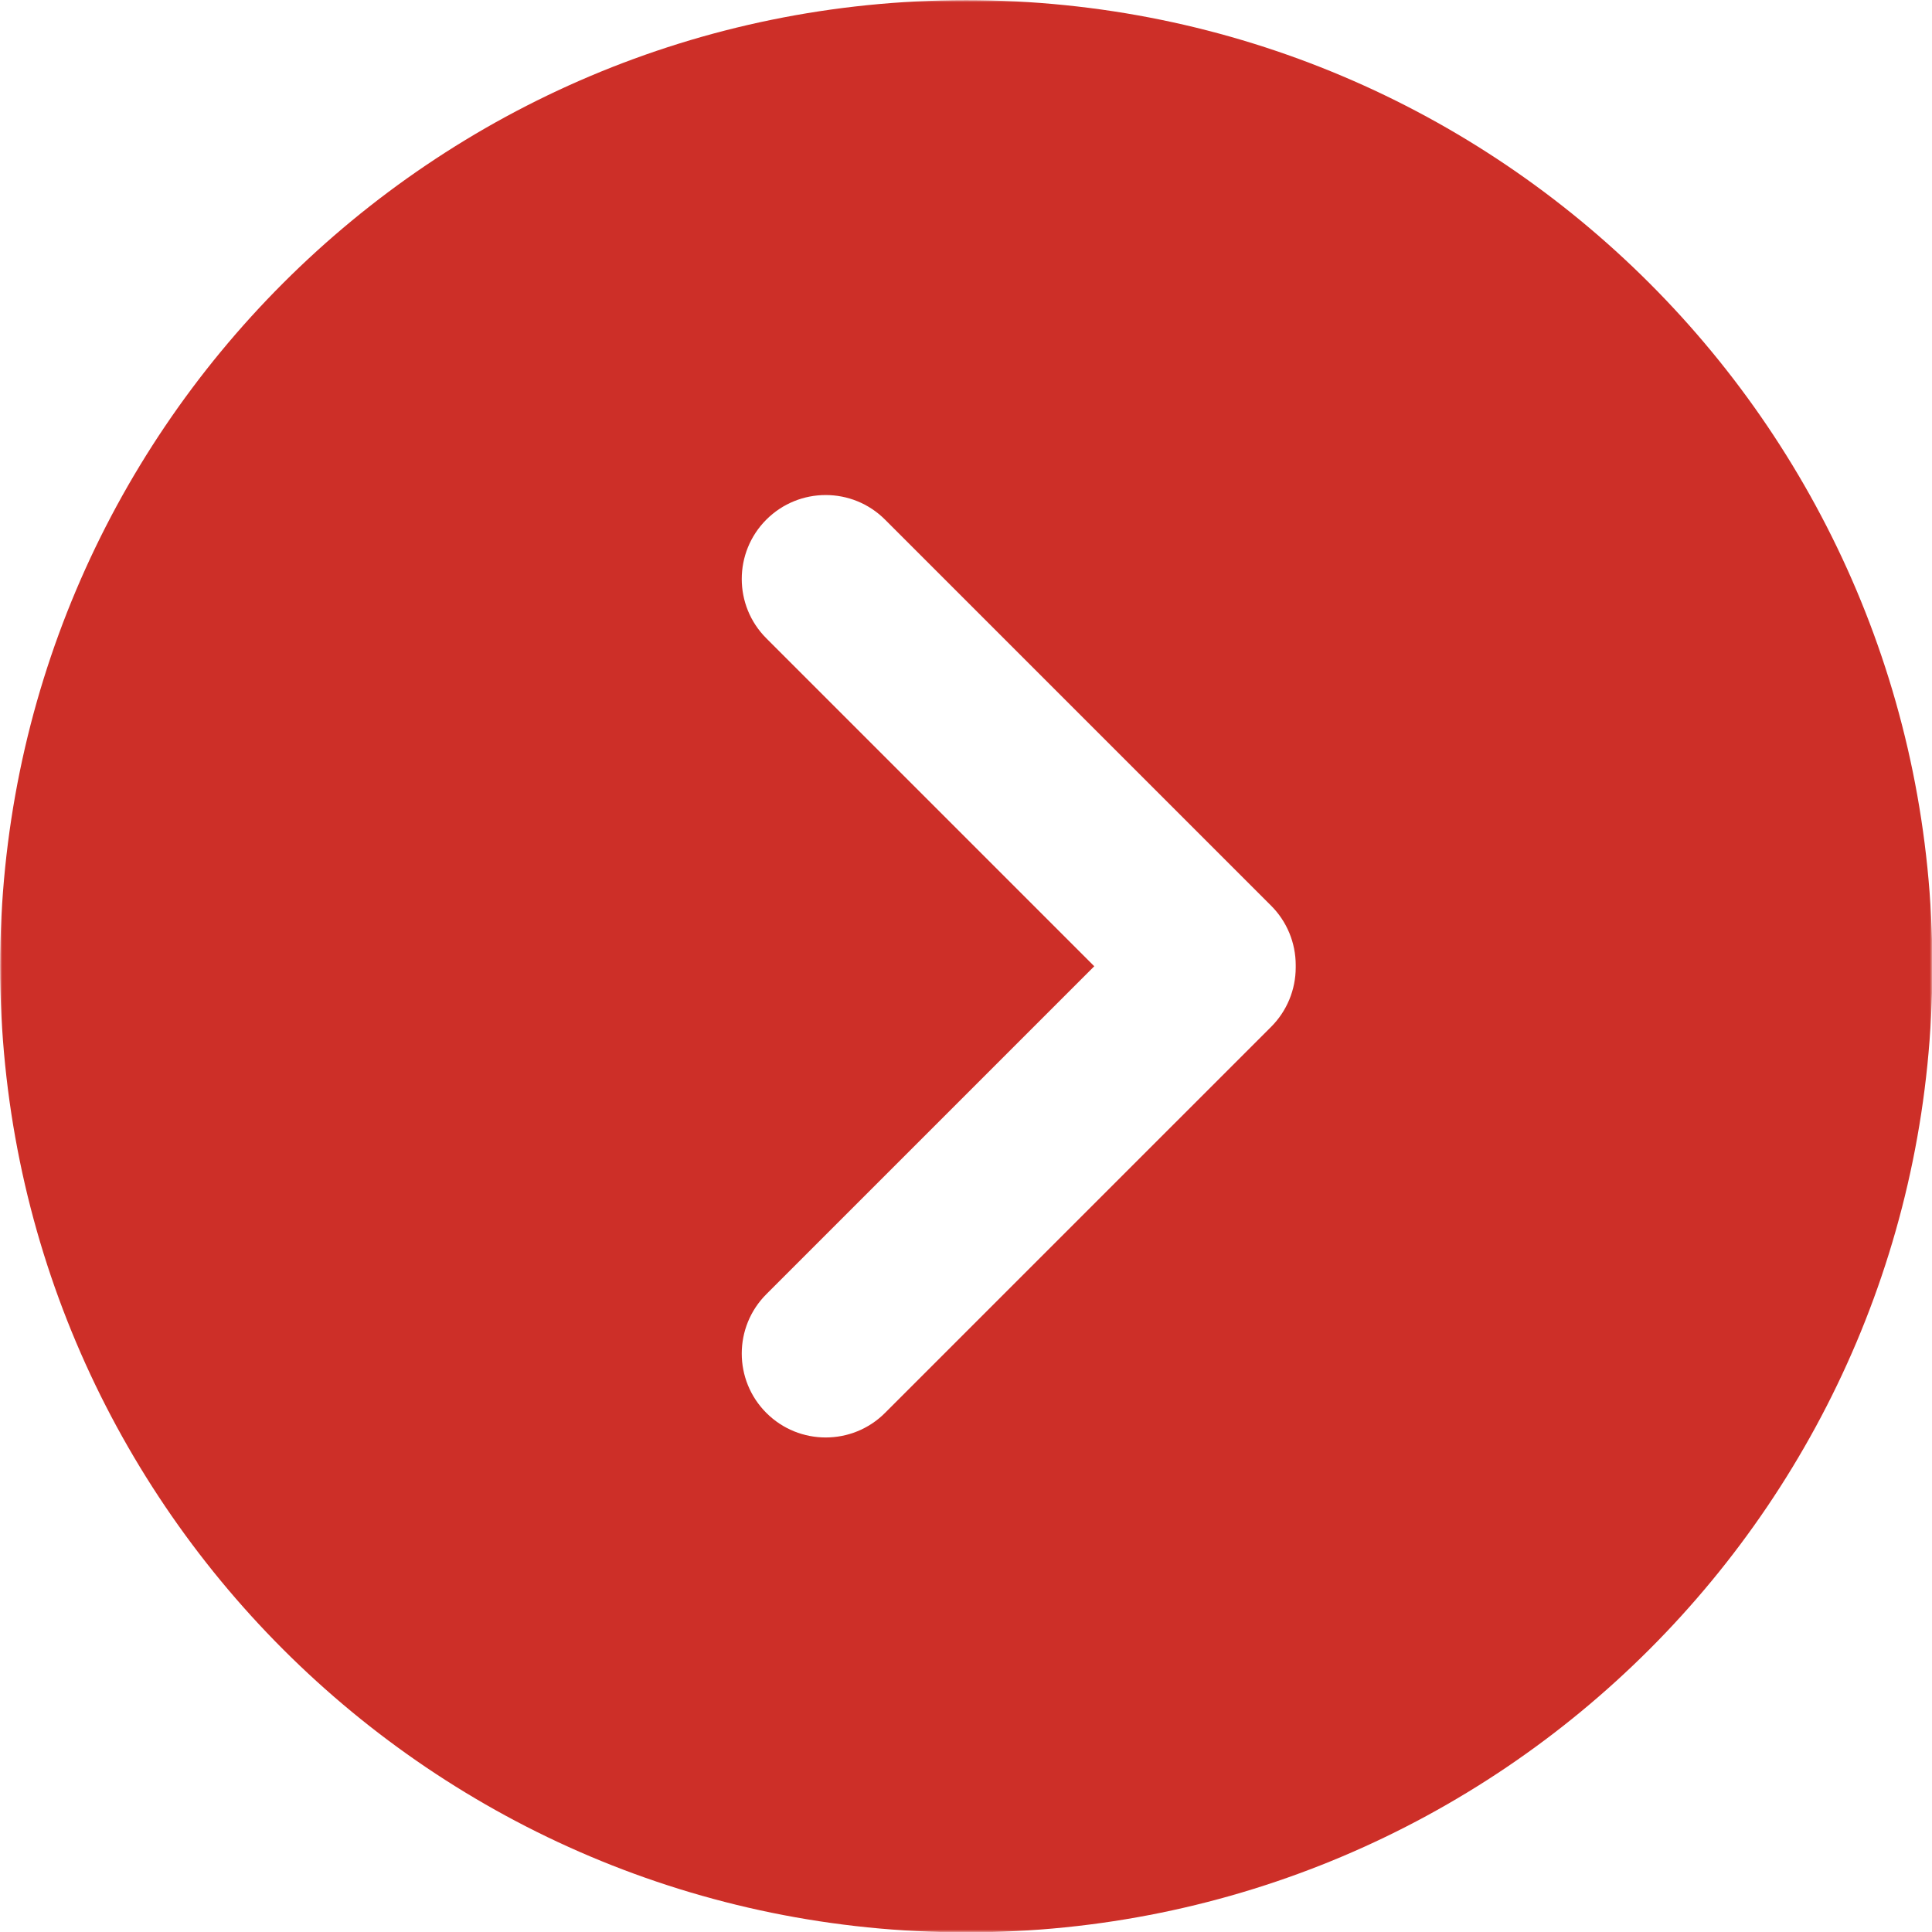 <?xml version="1.0" encoding="UTF-8"?> <svg xmlns="http://www.w3.org/2000/svg" width="432" height="432" viewBox="0 0 432 432" fill="none"><mask id="mask0_99_119" style="mask-type:luminance" maskUnits="userSpaceOnUse" x="0" y="0" width="432" height="432"><path d="M0 0H432V432H0V0Z" fill="white"></path></mask><g mask="url(#mask0_99_119)"><path d="M289.724 216.328C289.724 221.307 287.745 226.084 284.224 229.604L197.896 315.927C194.235 319.594 189.432 321.422 184.625 321.422C179.823 321.422 175.021 319.594 171.354 315.927C164.026 308.599 164.026 296.719 171.354 289.386L244.682 216.057L171.354 142.729C164.026 135.401 164.026 123.521 171.354 116.188C178.688 108.86 190.568 108.86 197.896 116.188L284.224 202.516C287.745 206.031 289.724 210.807 289.724 215.787V216.328ZM216.057 0.037C96.755 0.037 0.037 96.75 0.037 216.057C0.037 335.365 96.755 432.078 216.057 432.078C335.365 432.078 432.084 335.365 432.084 216.057C432.084 96.75 335.365 0.037 216.057 0.037Z" fill="#CD2F28"></path></g></svg> 